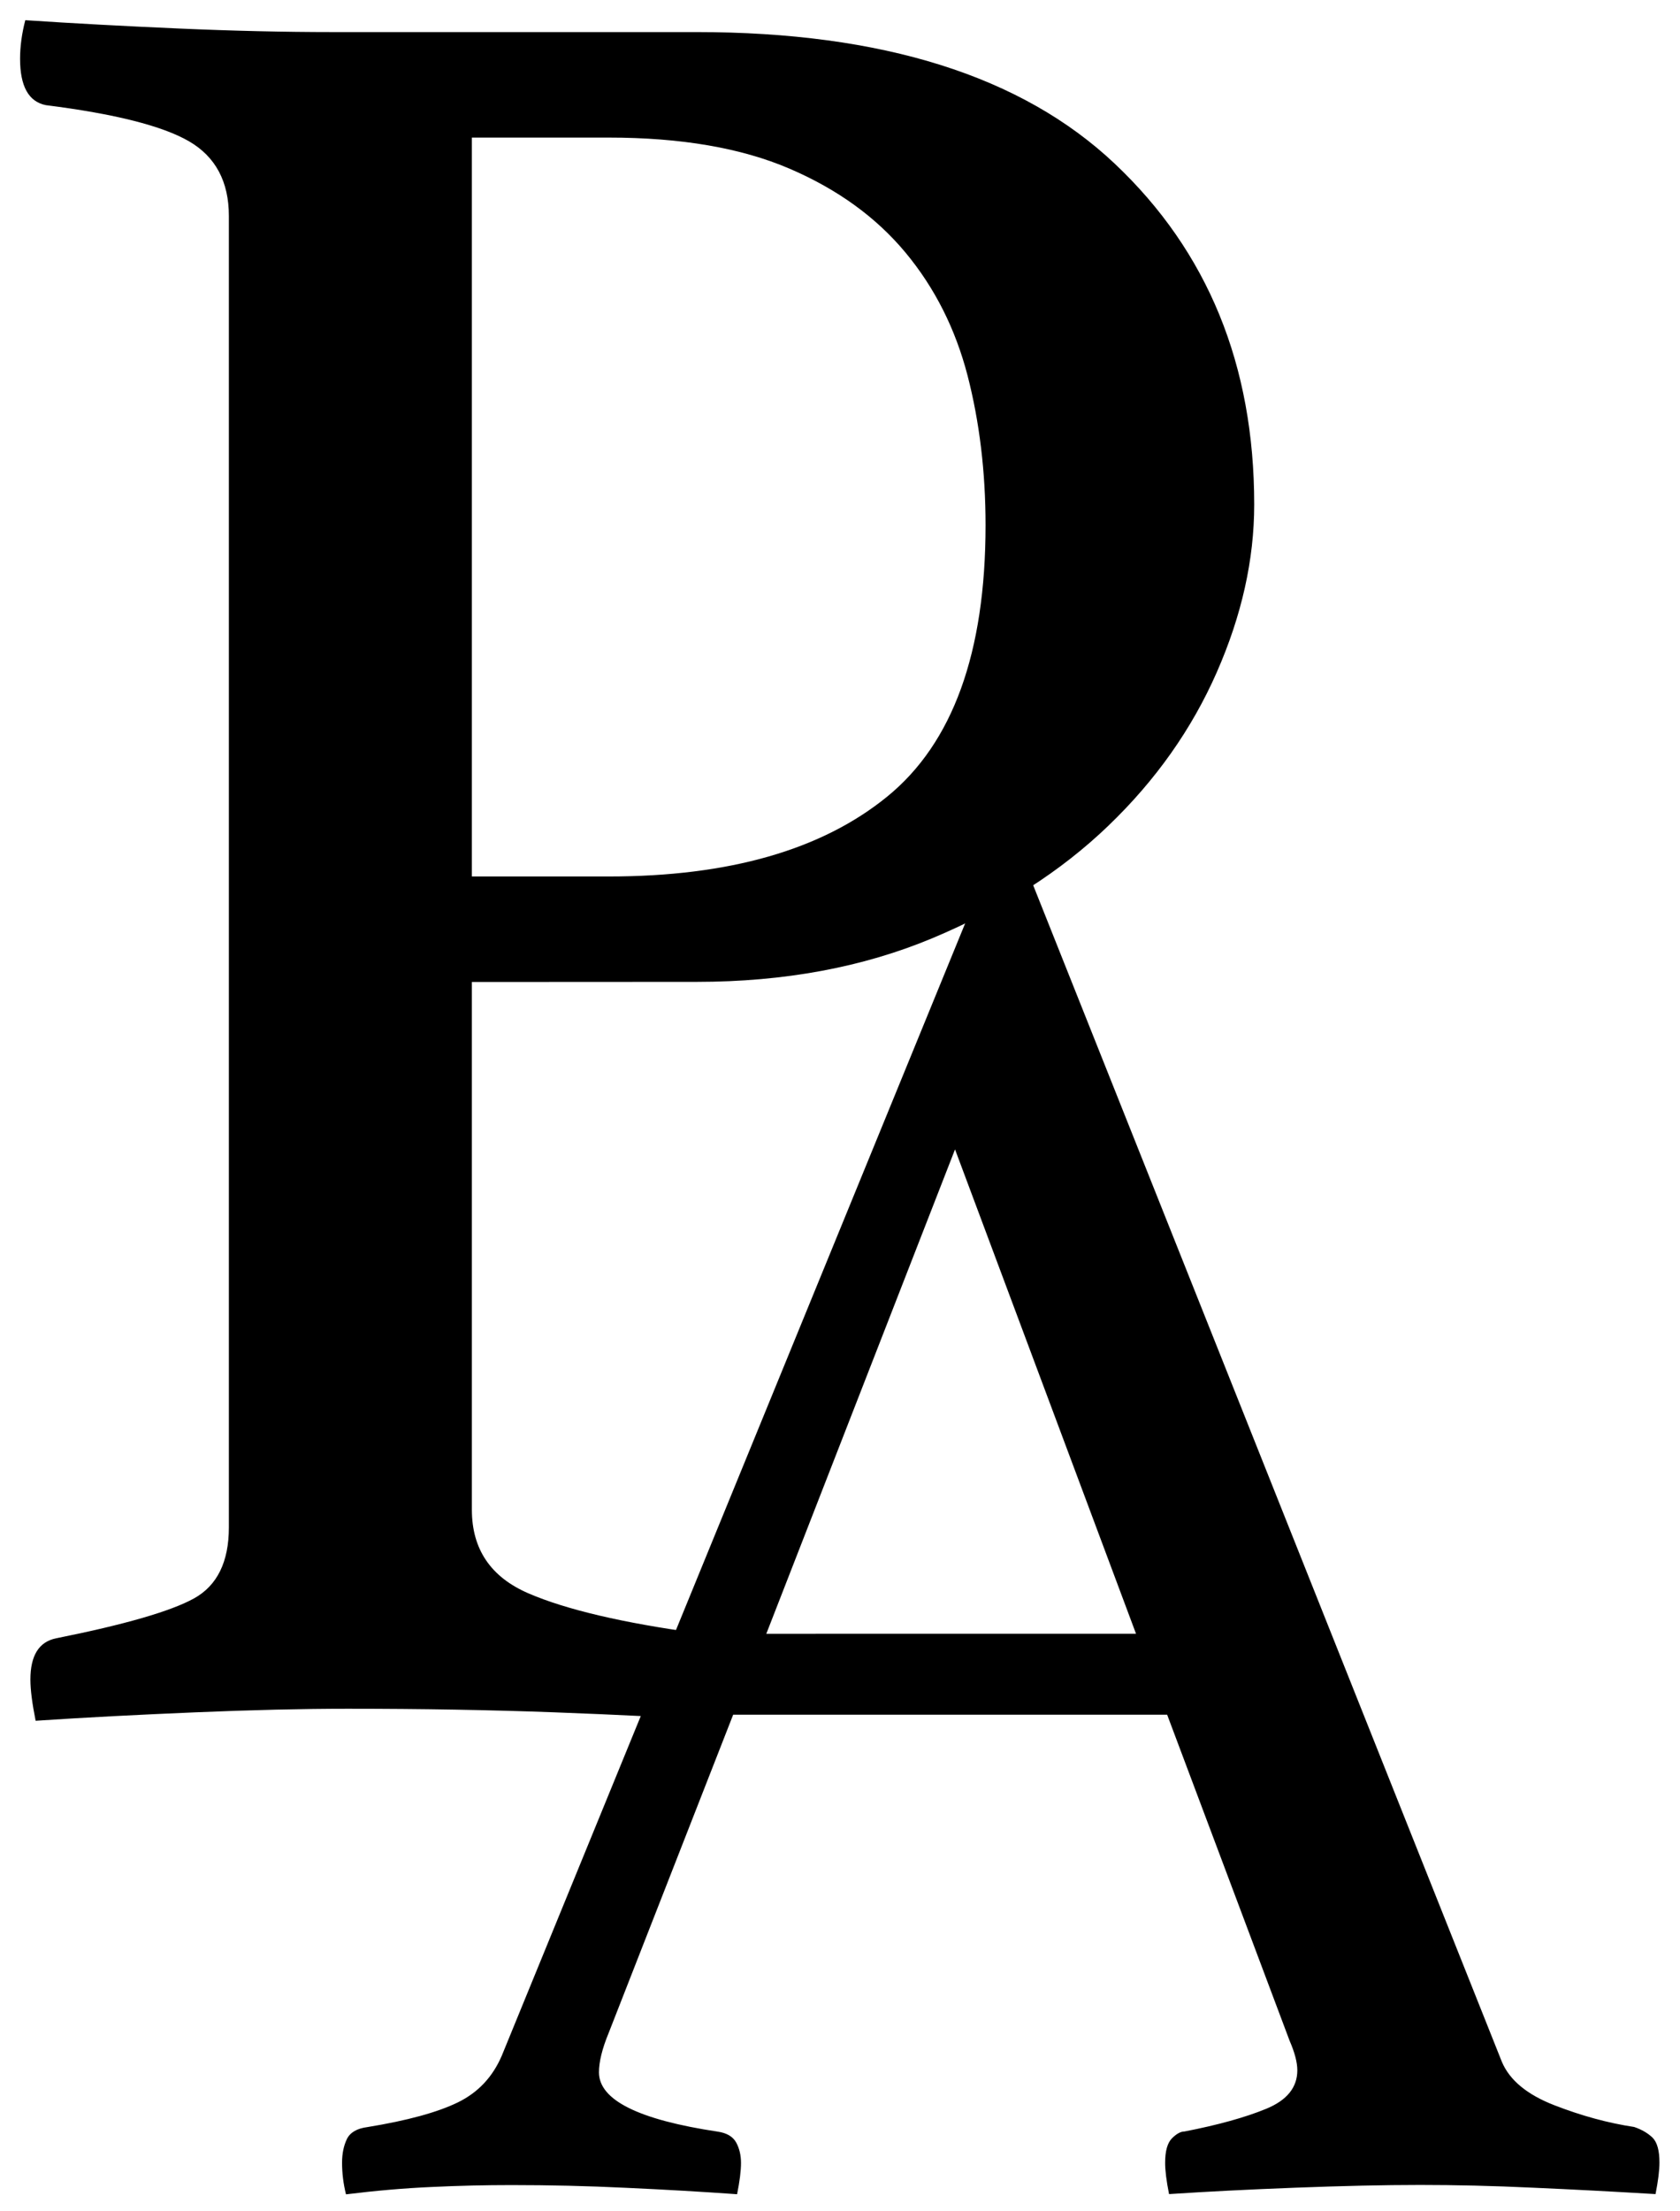 <?xml version="1.0" encoding="utf-8"?>
<!-- Generator: Adobe Illustrator 27.6.1, SVG Export Plug-In . SVG Version: 6.00 Build 0)  -->
<svg version="1.1" id="Livello_1" xmlns="http://www.w3.org/2000/svg" xmlns:xlink="http://www.w3.org/1999/xlink" x="0px" y="0px"
	 viewBox="0 0 1414.5 1860.7" style="enable-background:new 0 0 1414.5 1860.7;" xml:space="preserve">
<g>
	<path d="M397.3,826.5v444.2c0,33.2,15.9,56.7,47.7,70.4s79.6,24.9,143.3,33.6c17.3,2.9,26,15.2,26,36.8c0,10.1-1.4,22.4-4.3,36.8
		c-42-2.7-89.8-5.1-143.3-7.1c-53.6-2-111.5-3-173.9-3c-37.7,0-80.5,1-128.2,3c-47.8,2-92.7,4.3-134.6,7.1
		c-2.9-14.5-4.4-26-4.4-34.7c0-20.2,7.2-31.8,21.7-34.7c57.9-11.6,96.6-22.8,116.1-33.6s29.3-30.8,29.3-59.7V181.8
		c0-28.9-11.2-49.9-33.6-62.9c-22.5-13-62.6-23.1-120.5-30.4c-14.5-2.9-21.7-15.9-21.7-39c0-10.1,1.4-21,4.4-32.5
		c40.5,2.7,83.6,5,129.2,7s88.7,3,129.3,3h306.6c156.6,0,274,36.9,352.2,110.8c78.3,73.9,117.4,169.5,117.4,286.8
		c0,46.4-10.5,93.4-31.5,141.2s-51.4,90.9-91.3,129.2c-39.9,38.4-89.2,69.9-147.8,94.5c-58.7,24.6-125,36.9-198.9,36.9L397.3,826.5
		L397.3,826.5z M512.5,737.7c101.4,0,179.6-22.4,234.7-67.4c55-44.9,82.6-121,82.6-228.3c0-44.9-5.1-87-15.2-126.1
		c-10.2-39.1-27.5-73.6-52.2-103.3s-57.2-53.3-97.8-70.7s-91.3-26.1-152.1-26.1H397.3v621.9H512.5z"/>
</g>
<g>
	<path d="M982.7,1443.2H617.3L512.5,1711c-5.5,13.3-8.2,24.4-8.2,33.2c0,23.3,33.3,39.9,99.9,49.9c7.6,1.1,12.8,4.1,15.6,9.1
		c2.7,4.9,4.1,10.7,4.1,17.3c0,6.6-1.1,15.4-3.3,26.3c-29.5-2.1-60.6-3.9-93.4-5.4c-32.8-1.6-65-2.3-96.6-2.3
		c-21.9,0-44.3,0.5-67.2,1.6c-22.9,1-47,3.1-72.1,6.2c-2.2-8.9-3.3-17.7-3.3-26.6c0-7.8,1.4-14.4,4.1-20c2.7-5.5,8.5-8.9,17.2-10
		c33.8-5.5,59.2-12.5,76.2-20.8s29.2-21.3,36.9-39.1L817.2,766c7.6-18.8,18-28.3,31.1-28.3c4.4,0,10.9,0.9,19.7,2.6l396.5,995
		c6.5,15.5,21.3,27.7,44.2,36.6c22.9,8.9,45.3,15,67.2,18.3c6.5,2.2,11.7,5.3,15.6,9.1c3.8,3.9,5.7,10.8,5.7,20.8
		c0,6.7-1.1,15.5-3.3,26.6c-34.9-2.1-69.4-3.9-103.2-5.4c-33.9-1.6-65.5-2.3-95-2.3c-30.6,0-65.6,0.8-104.9,2.3s-74.8,3.3-106.5,5.4
		c-2.2-11-3.3-19.8-3.3-26.3c0-9.9,1.9-16.7,5.7-20.6c3.8-3.8,7.3-5.8,10.6-5.8c28.4-5.5,51.3-11.9,68.8-19.1s26.2-18,26.2-32.4
		c0-6.7-2.2-15-6.5-24.9L982.7,1443.2z M956.5,1375.1L804.1,967.4l-158.9,407.7L956.5,1375.1L956.5,1375.1z"/>
</g>
</svg>
